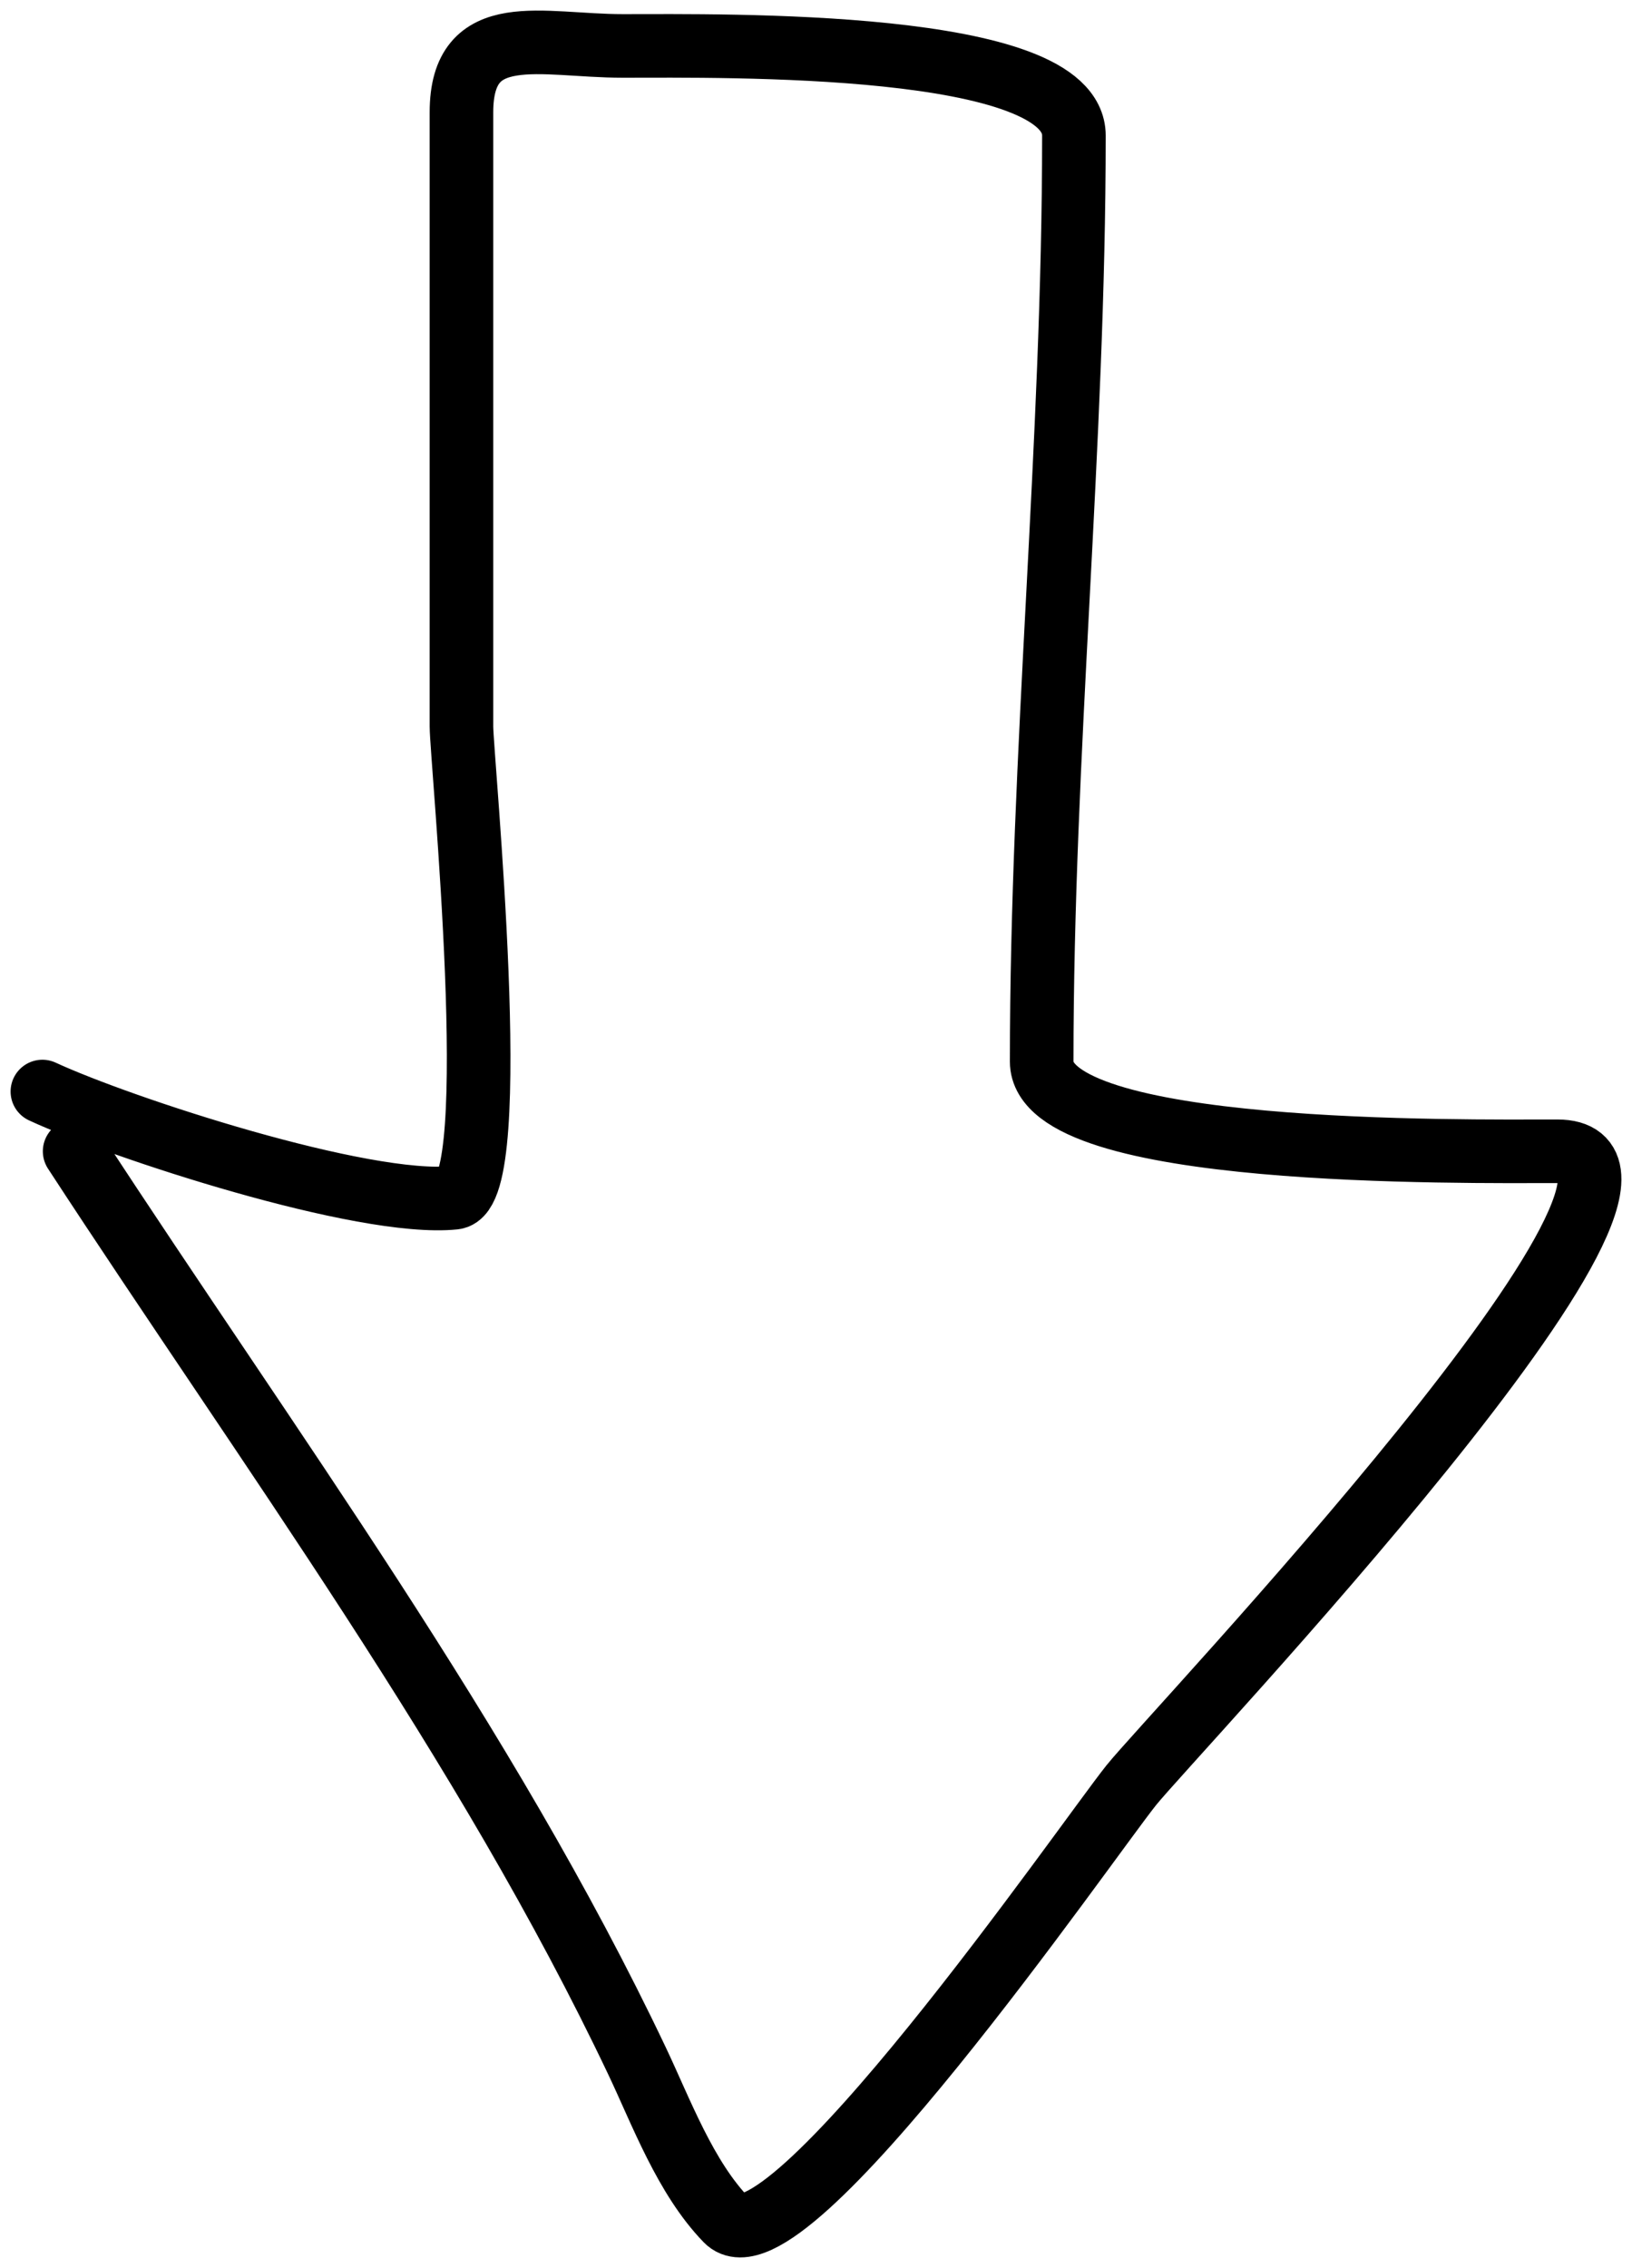 <?xml version="1.0" encoding="UTF-8"?> <svg xmlns="http://www.w3.org/2000/svg" width="77" height="107" viewBox="0 0 77 107" fill="none"><path d="M3.521 54.315C12.626 68.278 22.924 82.21 30.052 97.223C31.196 99.631 32.33 102.735 34.277 104.74C36.992 107.535 51.209 86.941 53.373 84.225C55.239 81.883 81.498 54.315 73.483 54.315C68.956 54.315 49.148 54.59 49.148 50.087C49.148 35.456 50.669 21.044 50.669 6.396C50.669 1.891 34.188 2.167 29.376 2.167C25.539 2.167 21.772 0.907 21.772 5.3C21.772 14.956 21.772 24.613 21.772 34.27C21.772 35.745 23.805 56.263 21.434 56.507C17.136 56.95 5.687 53.204 2 51.496" stroke="black" stroke-width="3" stroke-linecap="round"></path></svg> 
